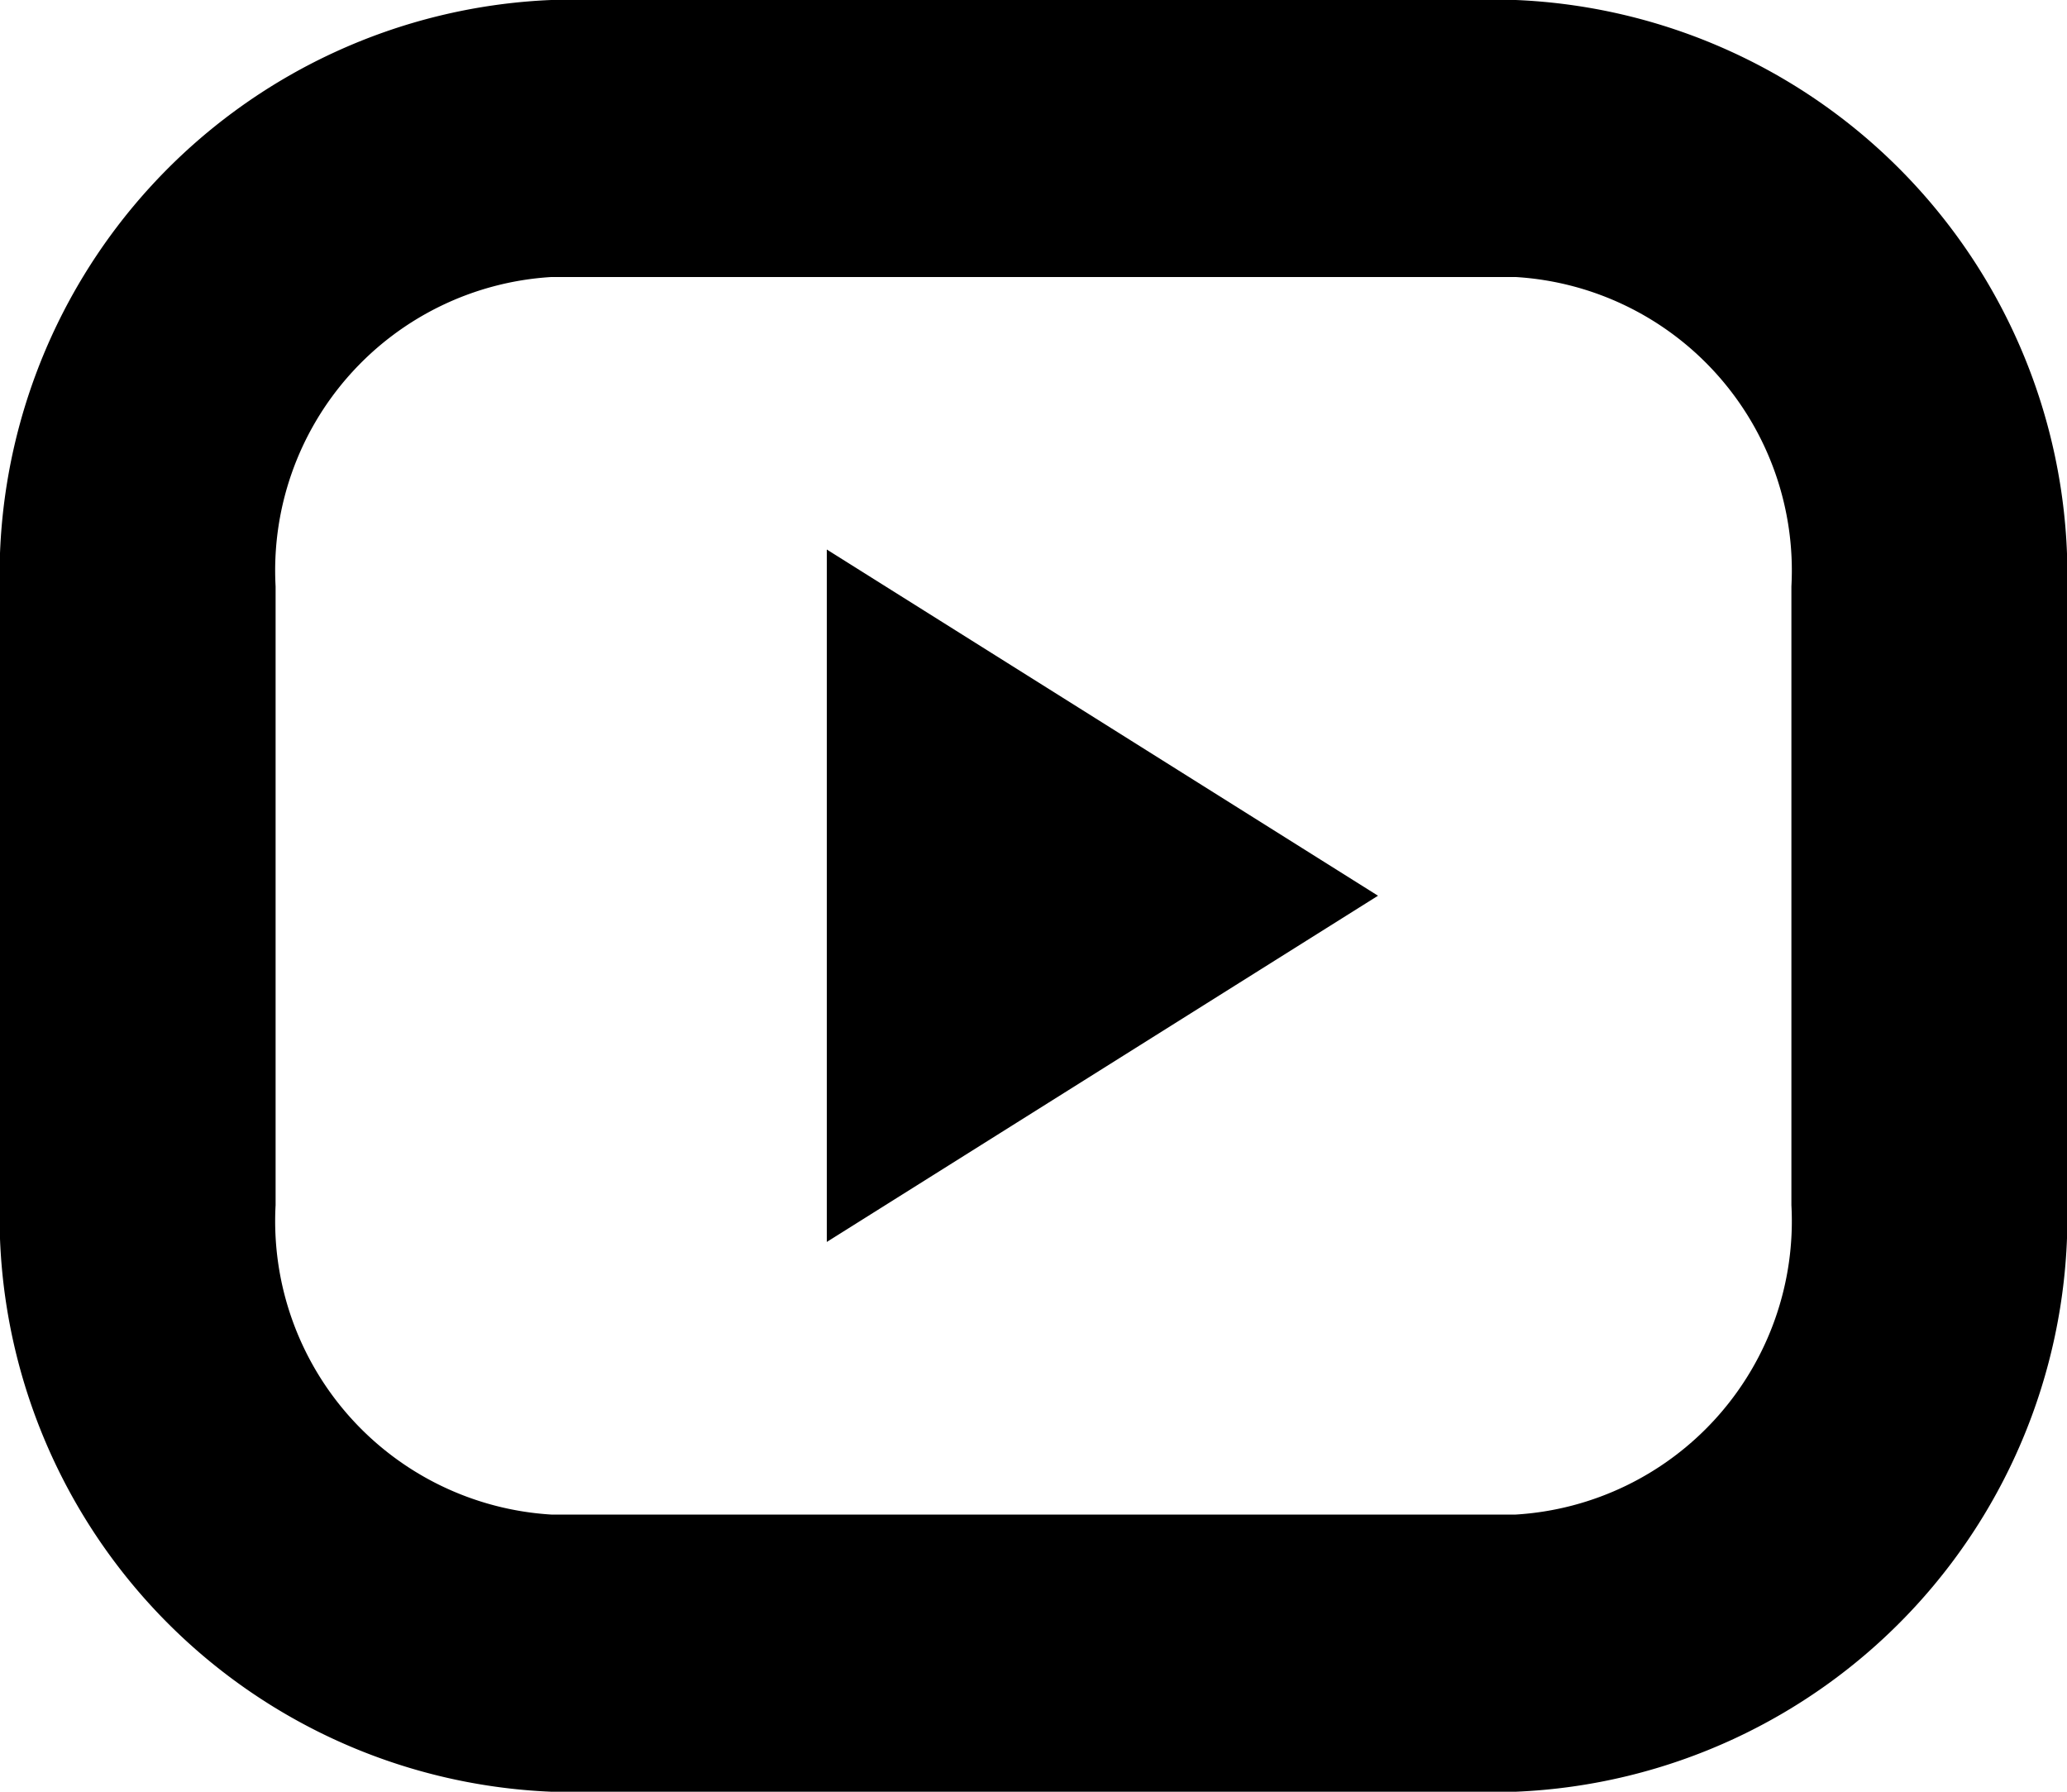 <svg width="15" height="13" viewBox="0 0 15 13">
  <path class="cls-1" d="M960,942h-7a4.177,4.177,0,0,1-4-4.334v-4.333A4.178,4.178,0,0,1,953,929h7a4.178,4.178,0,0,1,4,4.334v4.333A4.177,4.177,0,0,1,960,942Zm2-8.745a2.133,2.133,0,0,0-2-2.245h-7a2.133,2.133,0,0,0-2,2.245v4.489a2.133,2.133,0,0,0,2,2.245h7a2.133,2.133,0,0,0,2-2.245v-4.489Zm-7-.268,4,2.512-4,2.512v-5.024Z" transform="translate(-949 -929)"/>
</svg>